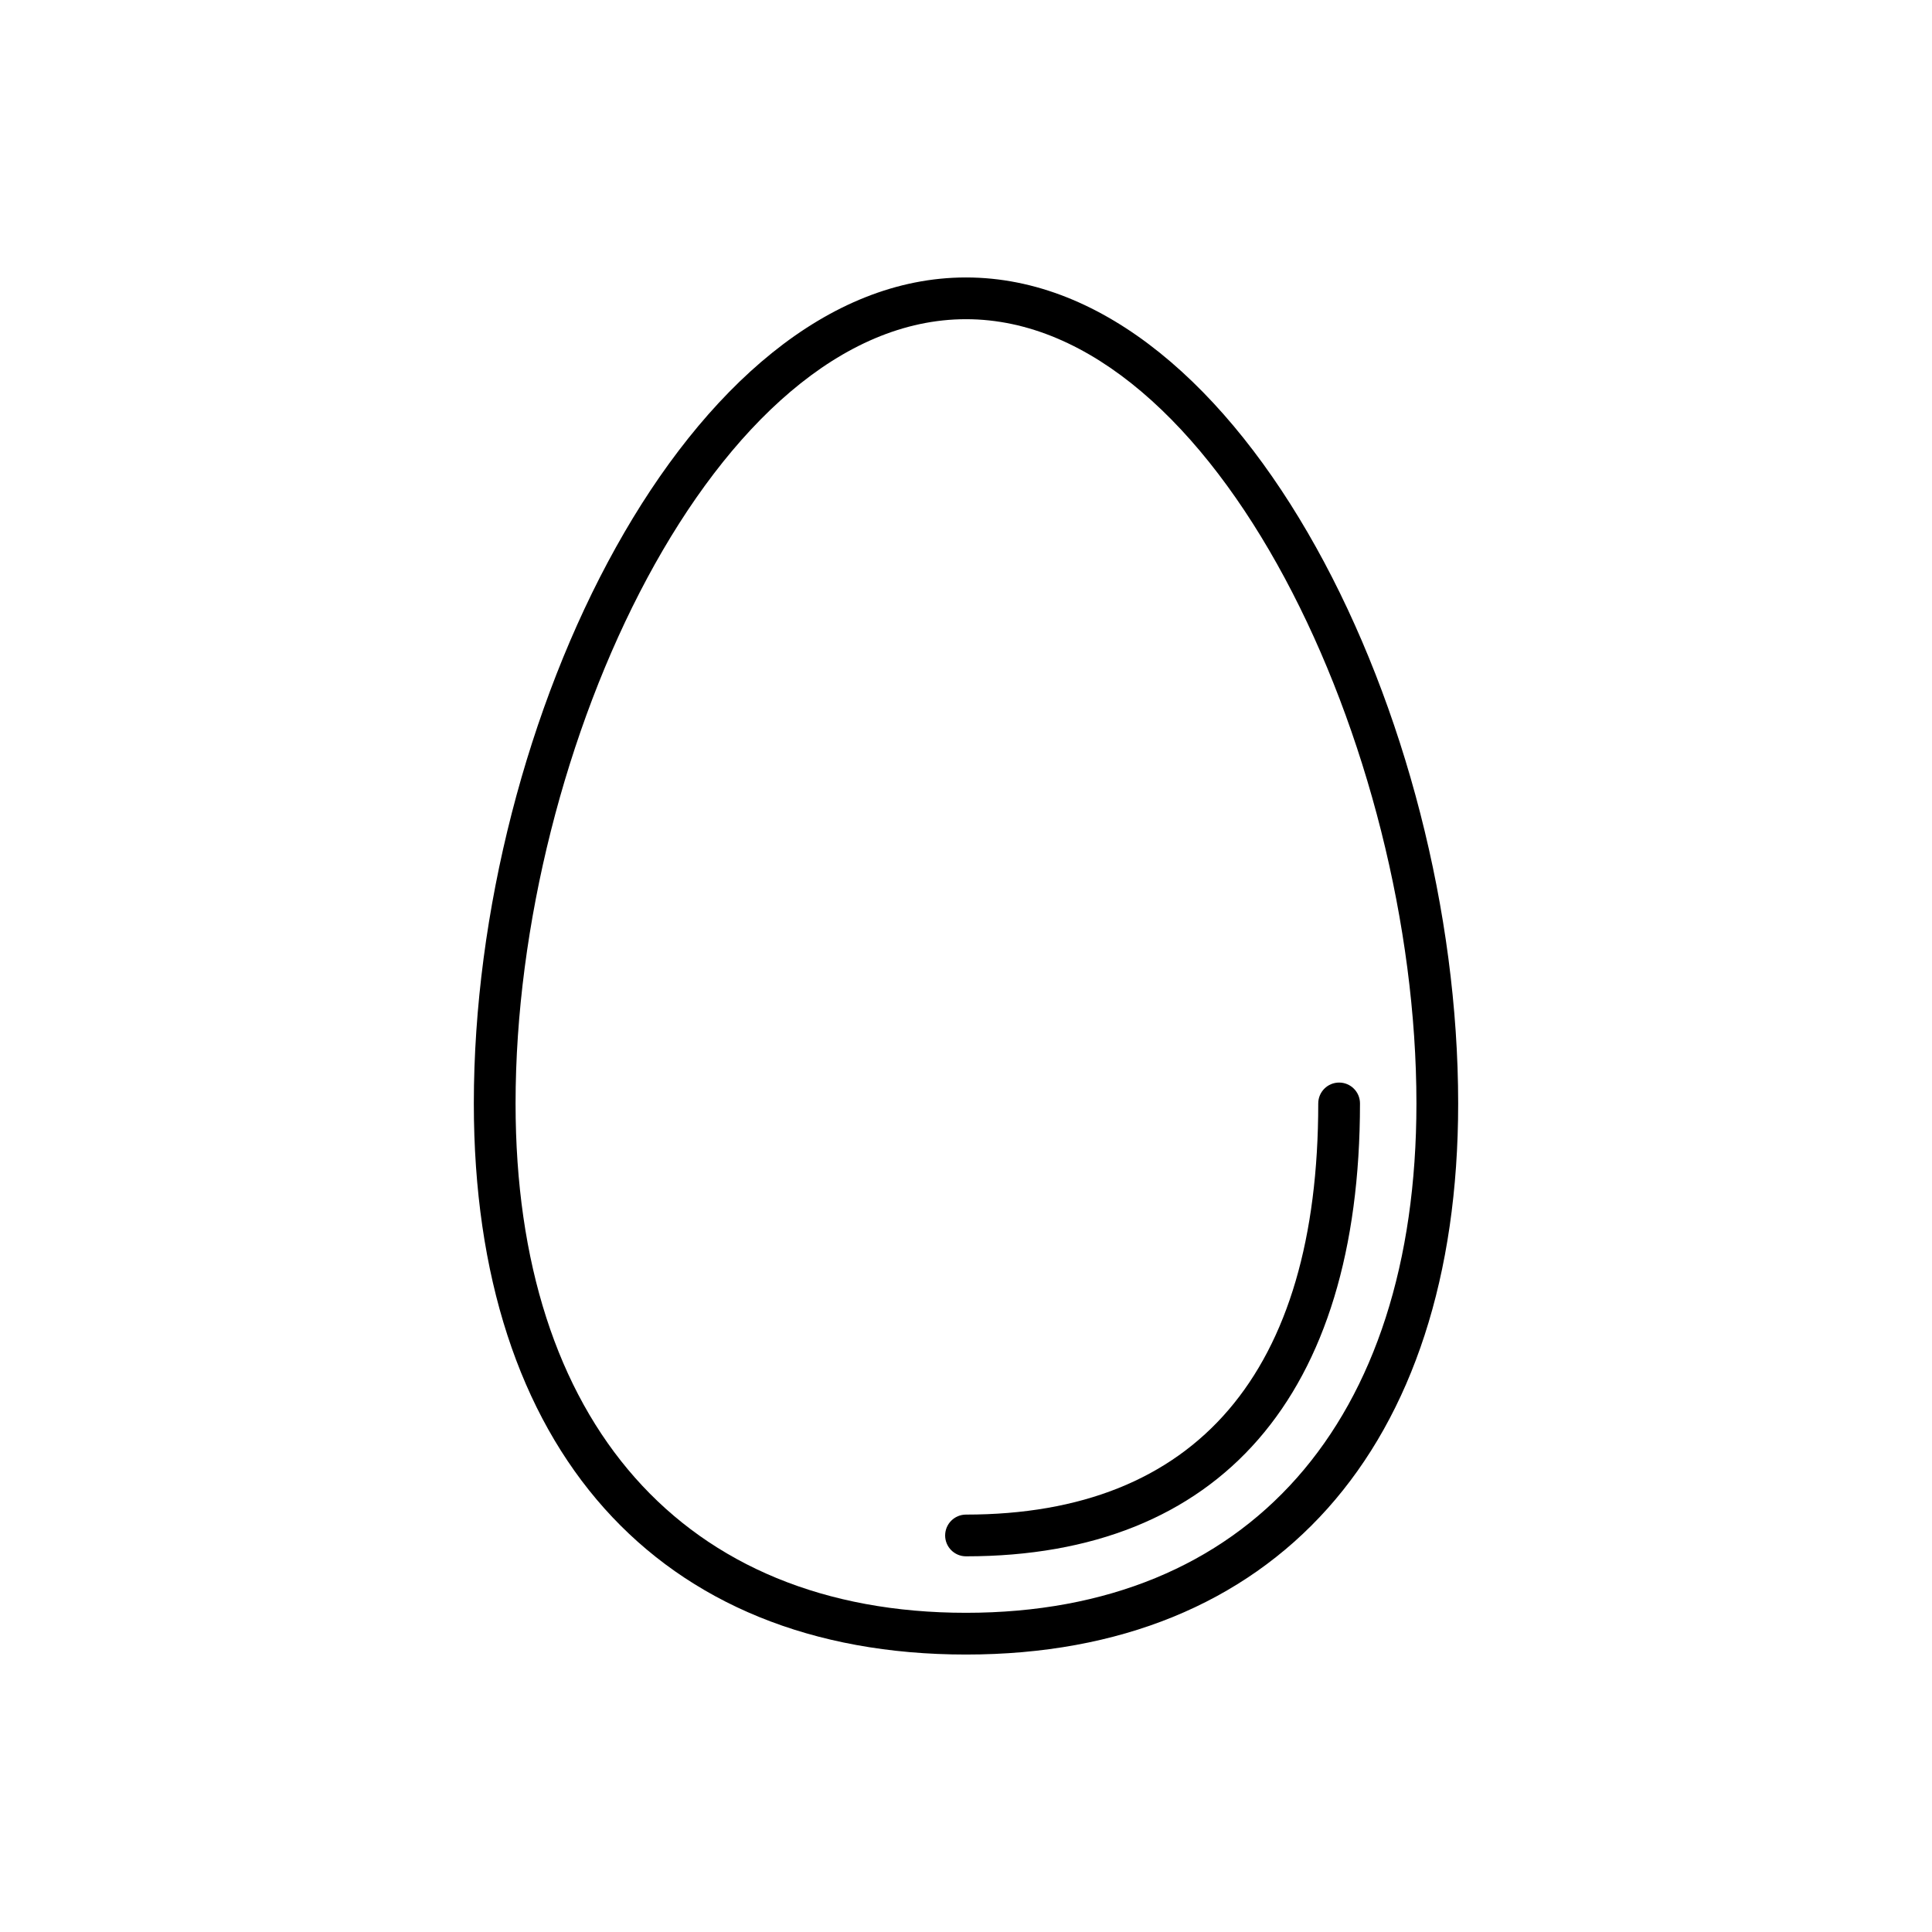 <?xml version="1.0" encoding="UTF-8"?>
<!-- Uploaded to: ICON Repo, www.iconrepo.com, Generator: ICON Repo Mixer Tools -->
<svg fill="#000000" width="800px" height="800px" version="1.1" viewBox="144 144 512 512" xmlns="http://www.w3.org/2000/svg">
 <g>
  <path d="m400 217.53c-73.457 0-130.43 117.67-130.43 218.9 0 91.445 48.758 146.04 130.43 146.04s130.43-54.594 130.43-146.04c-0.004-101.23-56.977-218.9-130.43-218.9zm0 353.88c-74.746 0-119.37-50.461-119.37-134.98 0-94.141 53.246-207.84 119.37-207.84 66.121 0 119.37 113.7 119.37 207.84-0.004 84.52-44.625 134.98-119.37 134.98z"/>
  <path d="m394.47 550.91c0 3.055 2.477 5.531 5.531 5.531 67.328 0 104.41-42.621 104.41-120.02 0-3.055-2.477-5.531-5.531-5.531s-5.531 2.477-5.531 5.531c0 71.281-32.281 108.96-93.348 108.96-3.051 0-5.527 2.477-5.527 5.527z"/>
 </g>
</svg>